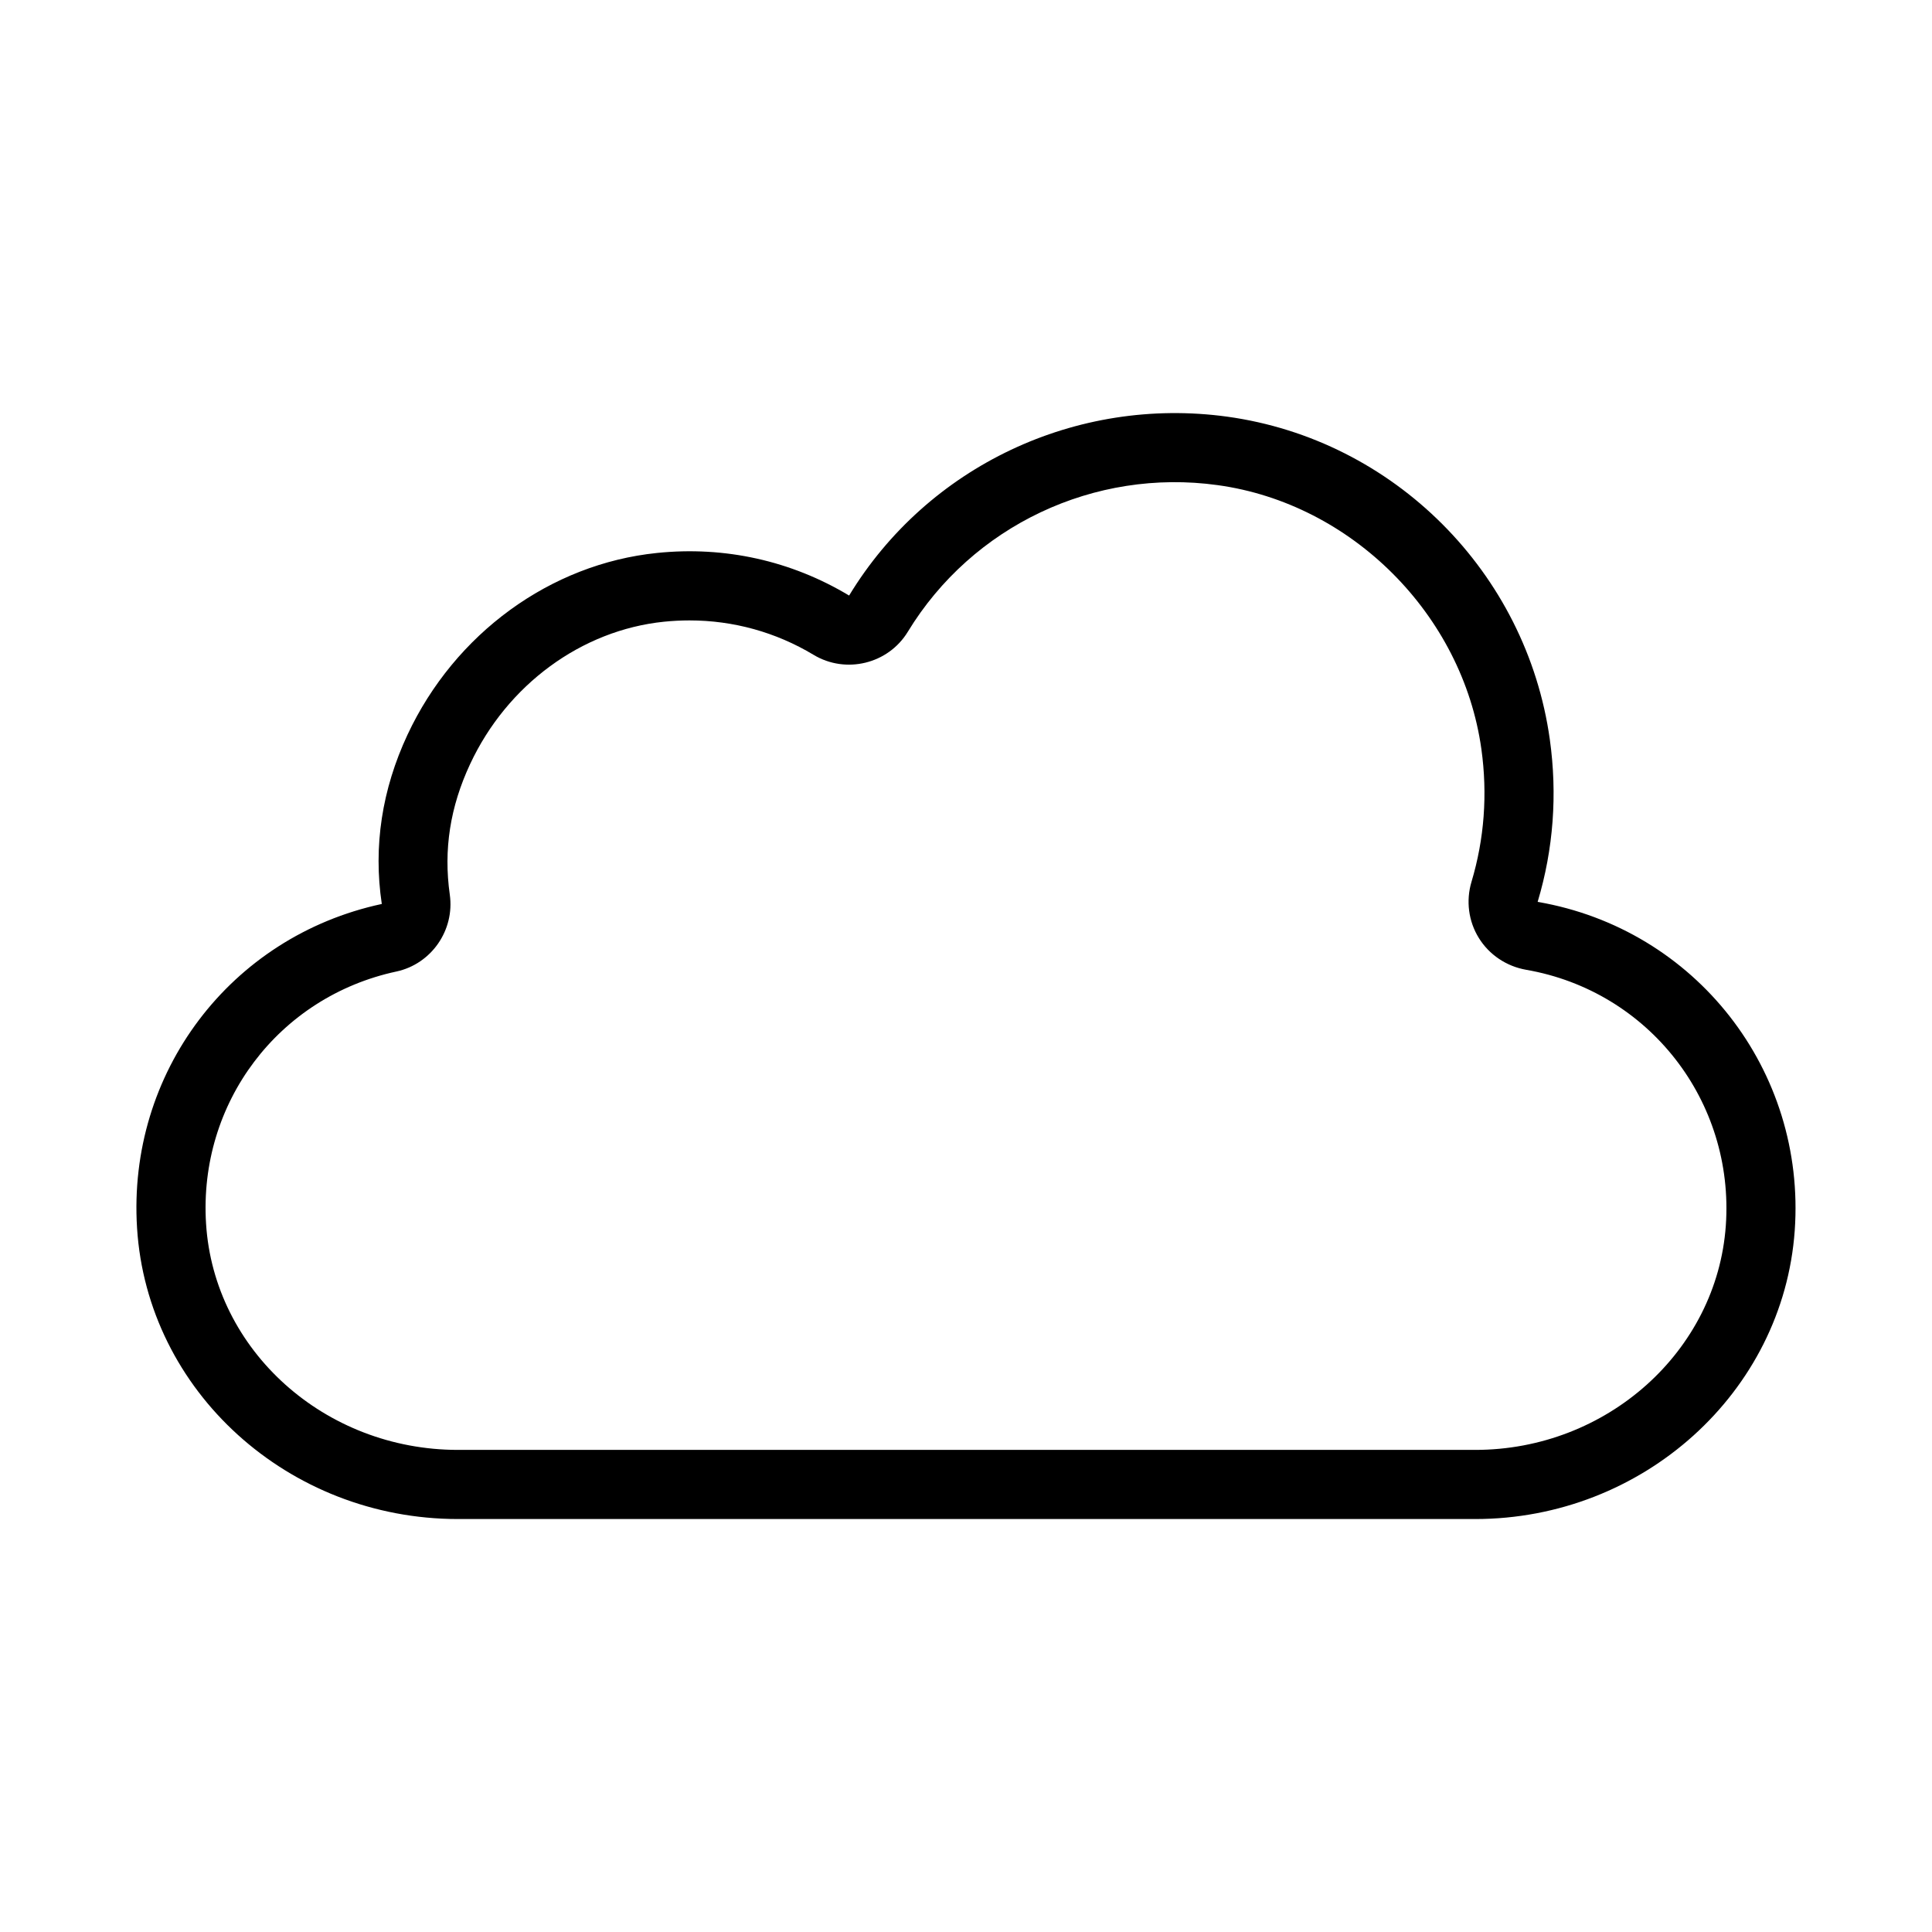 <?xml version="1.0" encoding="UTF-8"?>
<!-- Uploaded to: SVG Repo, www.svgrepo.com, Generator: SVG Repo Mixer Tools -->
<svg fill="#000000" width="800px" height="800px" version="1.1" viewBox="144 144 512 512" xmlns="http://www.w3.org/2000/svg">
 <path d="m180.32 469.42c2.711 43.254 40.074 77.141 85.062 77.141h269.56c44.441 0 81.637-33.578 84.68-76.445 3.004-42.43-26.238-79.898-68.121-87.109 0 0 0-0.02 0.008-0.059v-0.004c4.168-13.934 5.242-28.387 3.211-42.969-6.18-44.293-41.355-79.477-85.527-85.559-39.996-5.469-79.363 13.133-100.17 47.41-15.352-9.223-32.965-13.141-50.918-11.285-28.242 2.894-53.574 21.352-66.117 48.176-6.762 14.477-9.098 29.598-6.809 44.844-40.168 8.637-67.445 44.75-64.859 85.859zm68.719-67.953c9.277-2 15.492-10.953 14.16-20.379-1.684-11.93 0.082-23.254 5.394-34.617 9.82-21.016 29.512-35.469 51.375-37.711 2.262-0.227 4.508-0.344 6.746-0.344 11.621 0 22.875 3.106 32.883 9.117 8.562 5.16 19.797 2.418 24.984-6.109 17.113-28.121 49.449-43.387 82.109-38.859 35.523 4.891 64.91 34.305 69.891 69.941 1.664 11.957 0.789 23.797-2.621 35.191-1.504 5.027-0.797 10.449 1.941 14.871 2.754 4.461 7.344 7.531 12.57 8.441 32.48 5.644 55.219 34.797 52.887 67.812-2.371 33.312-31.543 59.418-66.414 59.418h-269.56c-35.336 0-64.668-26.34-66.777-59.969-2.012-31.992 19.195-60.086 50.434-66.805z"/>
</svg>